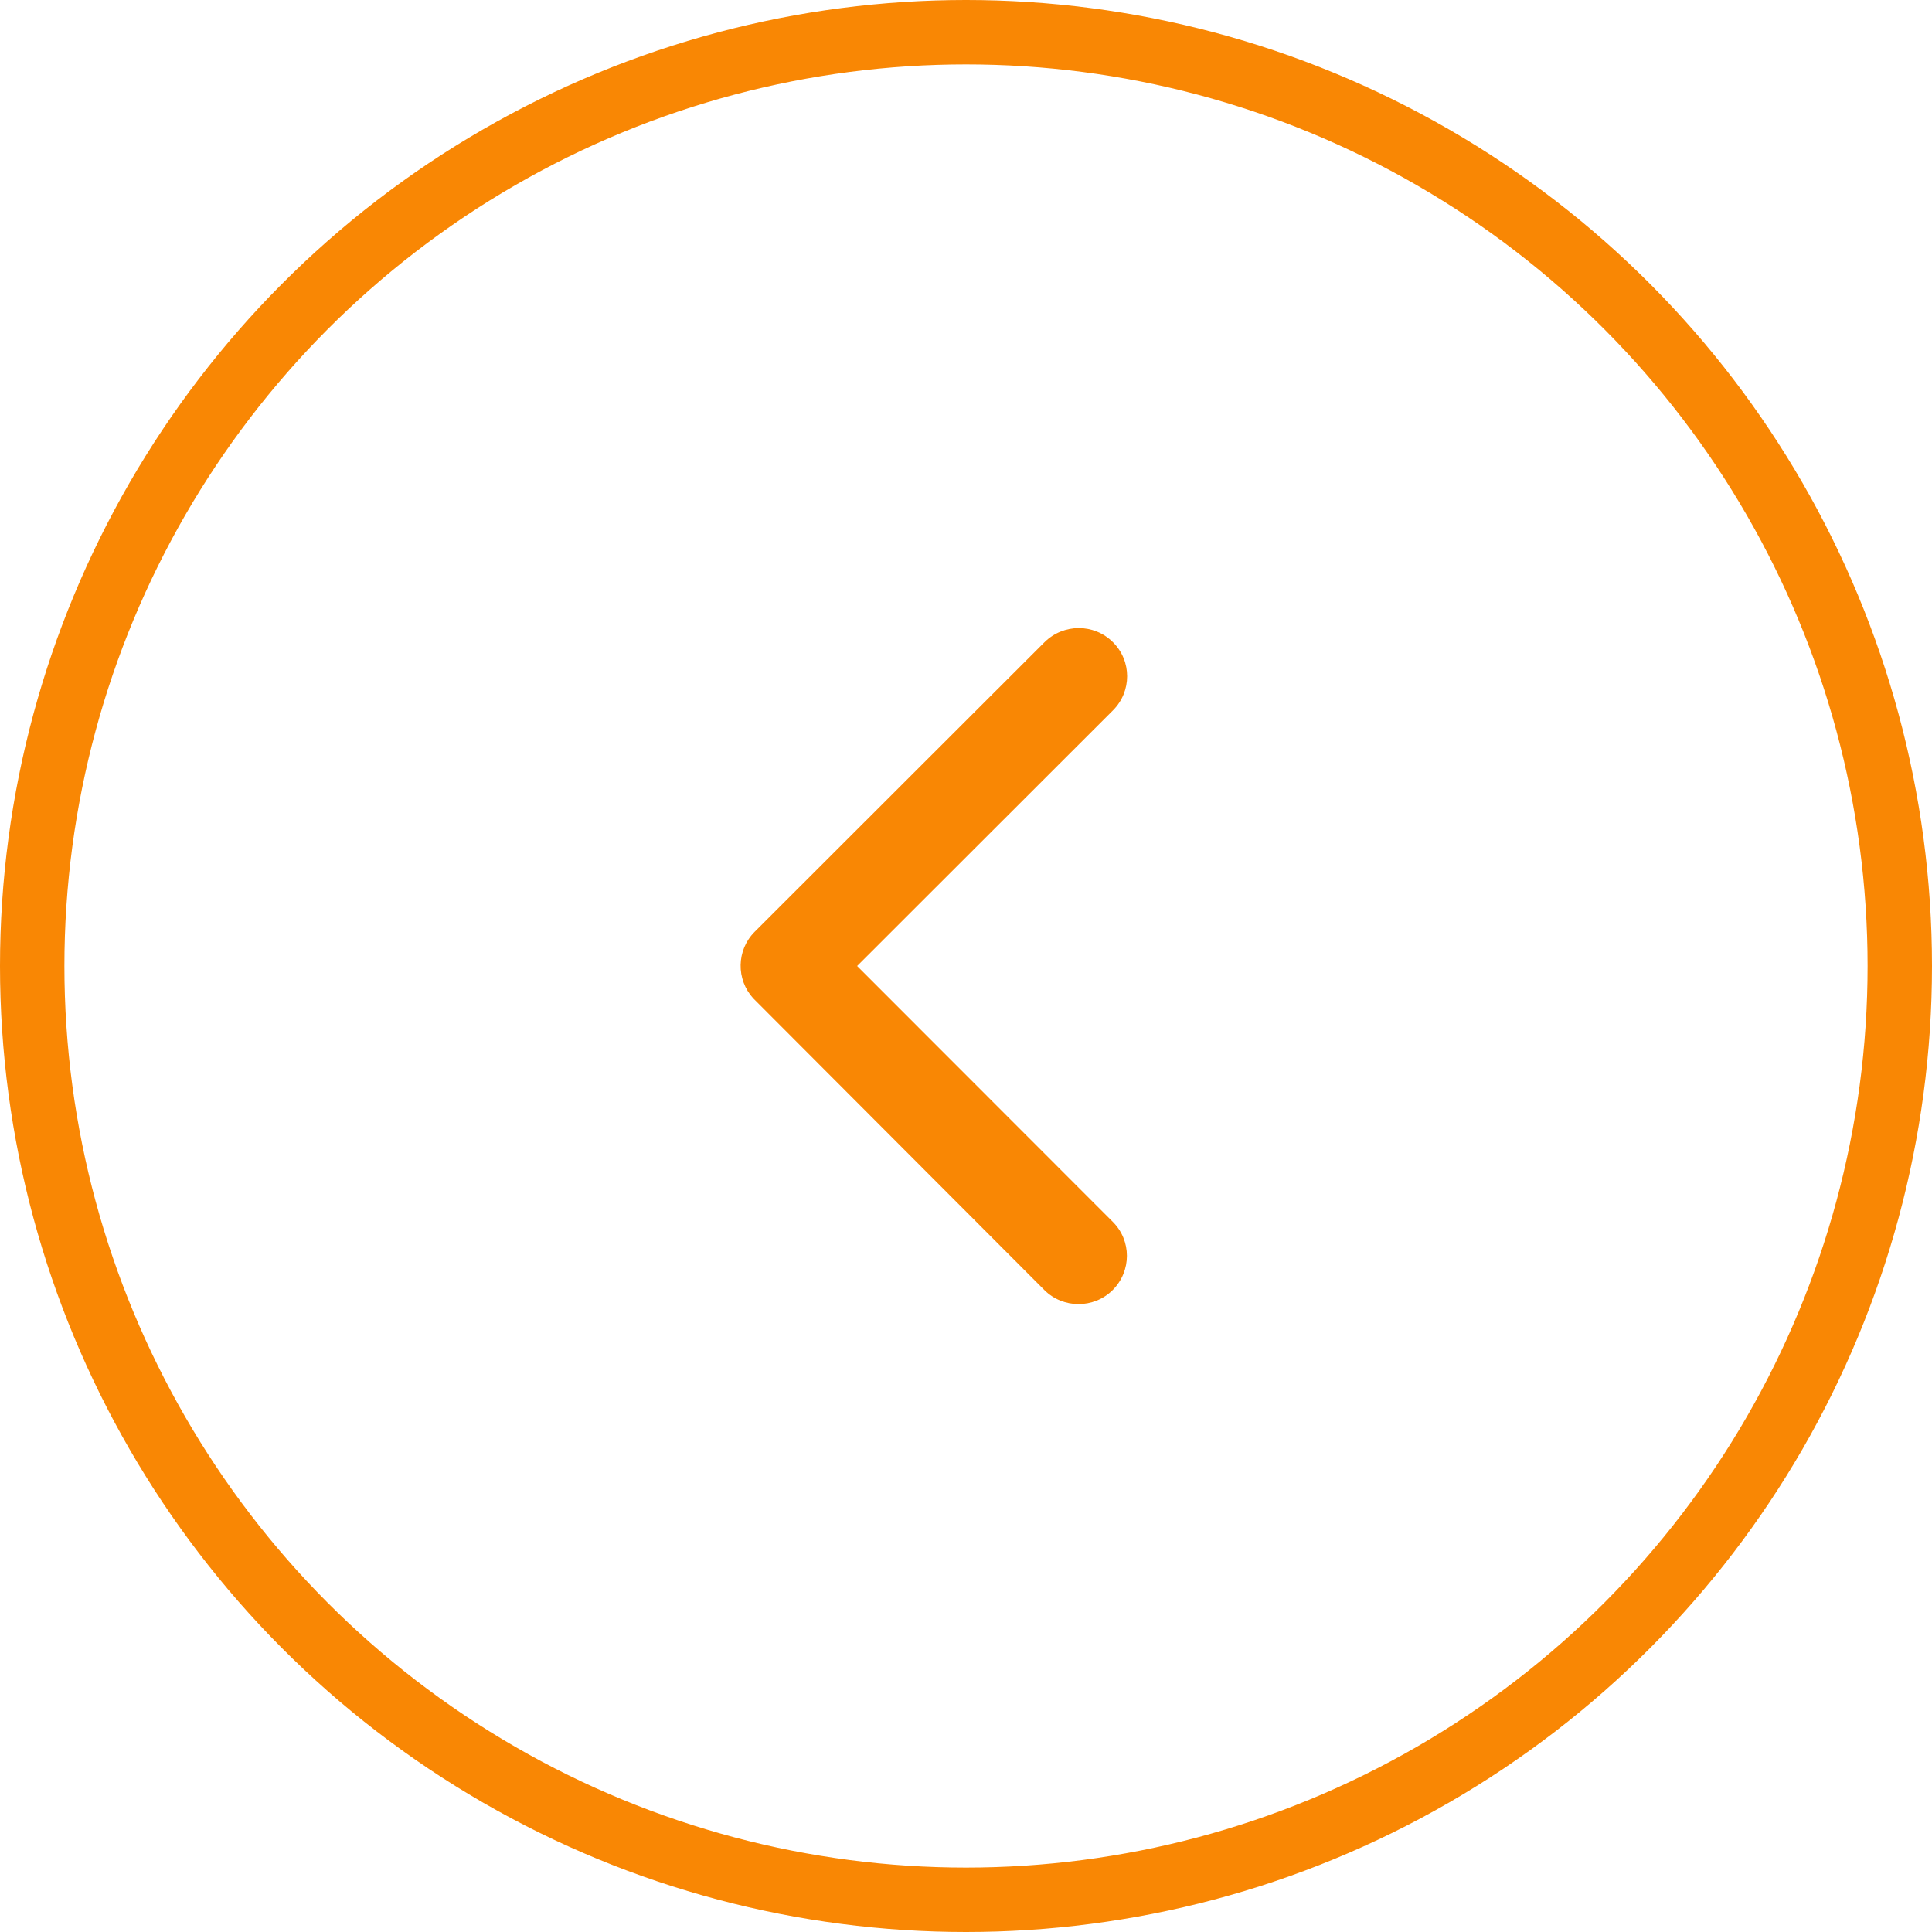 <?xml version="1.0" encoding="UTF-8"?> <svg xmlns="http://www.w3.org/2000/svg" width="60" height="60" viewBox="0 0 60 60" fill="none"><path d="M26.619 30L34.563 22.062C35.151 21.475 35.151 20.525 34.563 19.944C33.975 19.356 33.026 19.362 32.438 19.944L23.438 28.937C22.869 29.506 22.857 30.419 23.394 31.006L32.432 40.062C32.725 40.356 33.113 40.5 33.494 40.5C33.876 40.5 34.263 40.356 34.557 40.062C35.144 39.475 35.144 38.525 34.557 37.944L26.619 30Z" fill="#F98704"></path><circle cx="30" cy="30" r="29" stroke="#F98704" stroke-width="2"></circle></svg> 